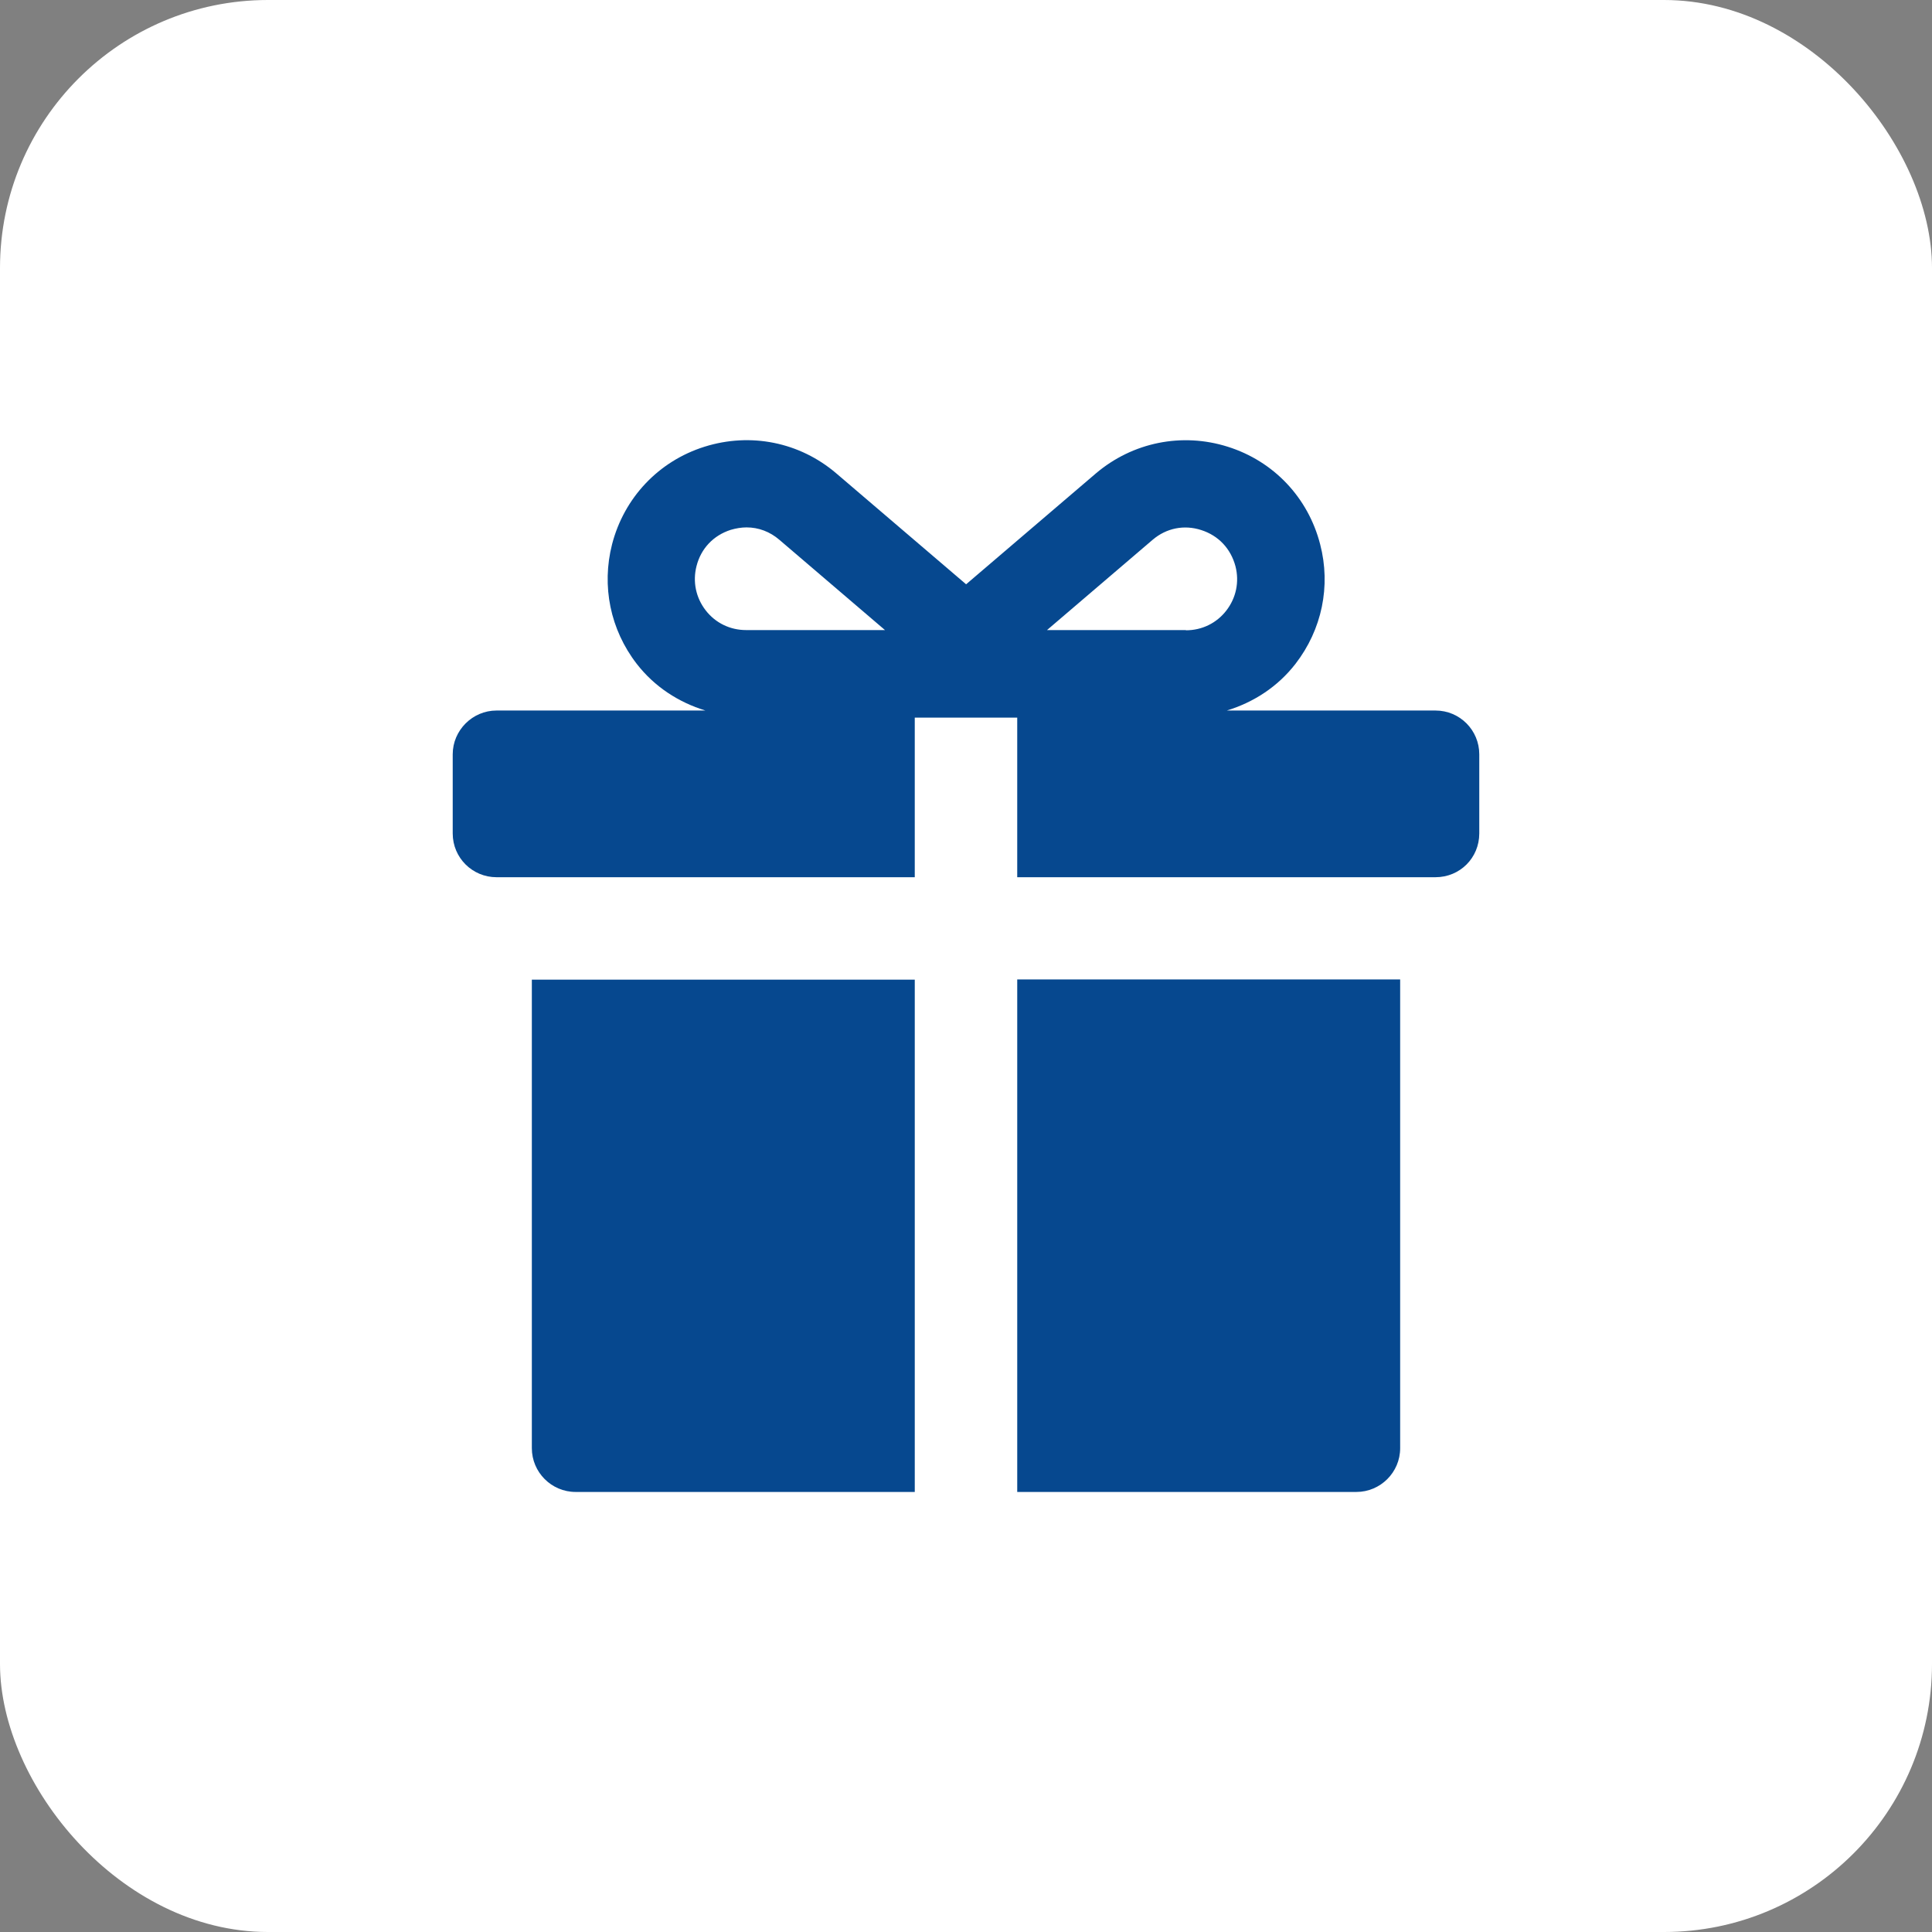 <svg id="lyr2" xmlns="http://www.w3.org/2000/svg" viewBox="0 0 86.93 86.93"><rect x="0" y="0" width="86.93" height="86.93" fill="#808080" stroke="none"/><defs><style>.cls-2{fill:#06488f}</style></defs><g id="lyr1-2"><rect width="86.93" height="86.93" rx="12.06" ry="12.06" style="fill:#fff"/><path class="cls-2" d="M23.93 65.16c0 1.08.88 1.97 1.97 1.97h15.26V44.08H23.93v21.09ZM45.77 67.13h15.26c1.08 0 1.97-.88 1.97-1.97V44.07H45.77v23.05ZM64.59 31.97H55.2c1.21-.37 2.29-1.07 3.09-2.1 1.19-1.54 1.6-3.5 1.11-5.38-.54-2.1-2.09-3.74-4.16-4.39-2.06-.65-4.28-.2-5.93 1.2l-5.84 4.99-5.84-4.99c-1.65-1.41-3.86-1.85-5.93-1.2-2.07.65-3.62 2.3-4.16 4.39-.48 1.88-.08 3.84 1.11 5.38.8 1.03 1.88 1.73 3.09 2.1h-9.4c-1.08 0-1.97.89-1.97 1.97v3.56c0 1.1.89 1.97 1.97 1.97h18.82v-7.18h4.61v7.18h18.82c1.1 0 1.97-.87 1.97-1.97v-3.56c0-1.08-.87-1.97-1.97-1.97Zm-31.02-3.62c-.72 0-1.38-.32-1.82-.89-.44-.57-.59-1.29-.41-1.99.2-.79.76-1.38 1.54-1.63.24-.07.48-.11.71-.11.54 0 1.05.19 1.48.56l4.75 4.06h-6.25Zm19.79 0h-6.25l4.75-4.06c.62-.53 1.42-.69 2.19-.44.78.25 1.33.84 1.54 1.63.18.7.03 1.42-.41 1.99-.44.57-1.1.89-1.82.89Z"/></g></svg>